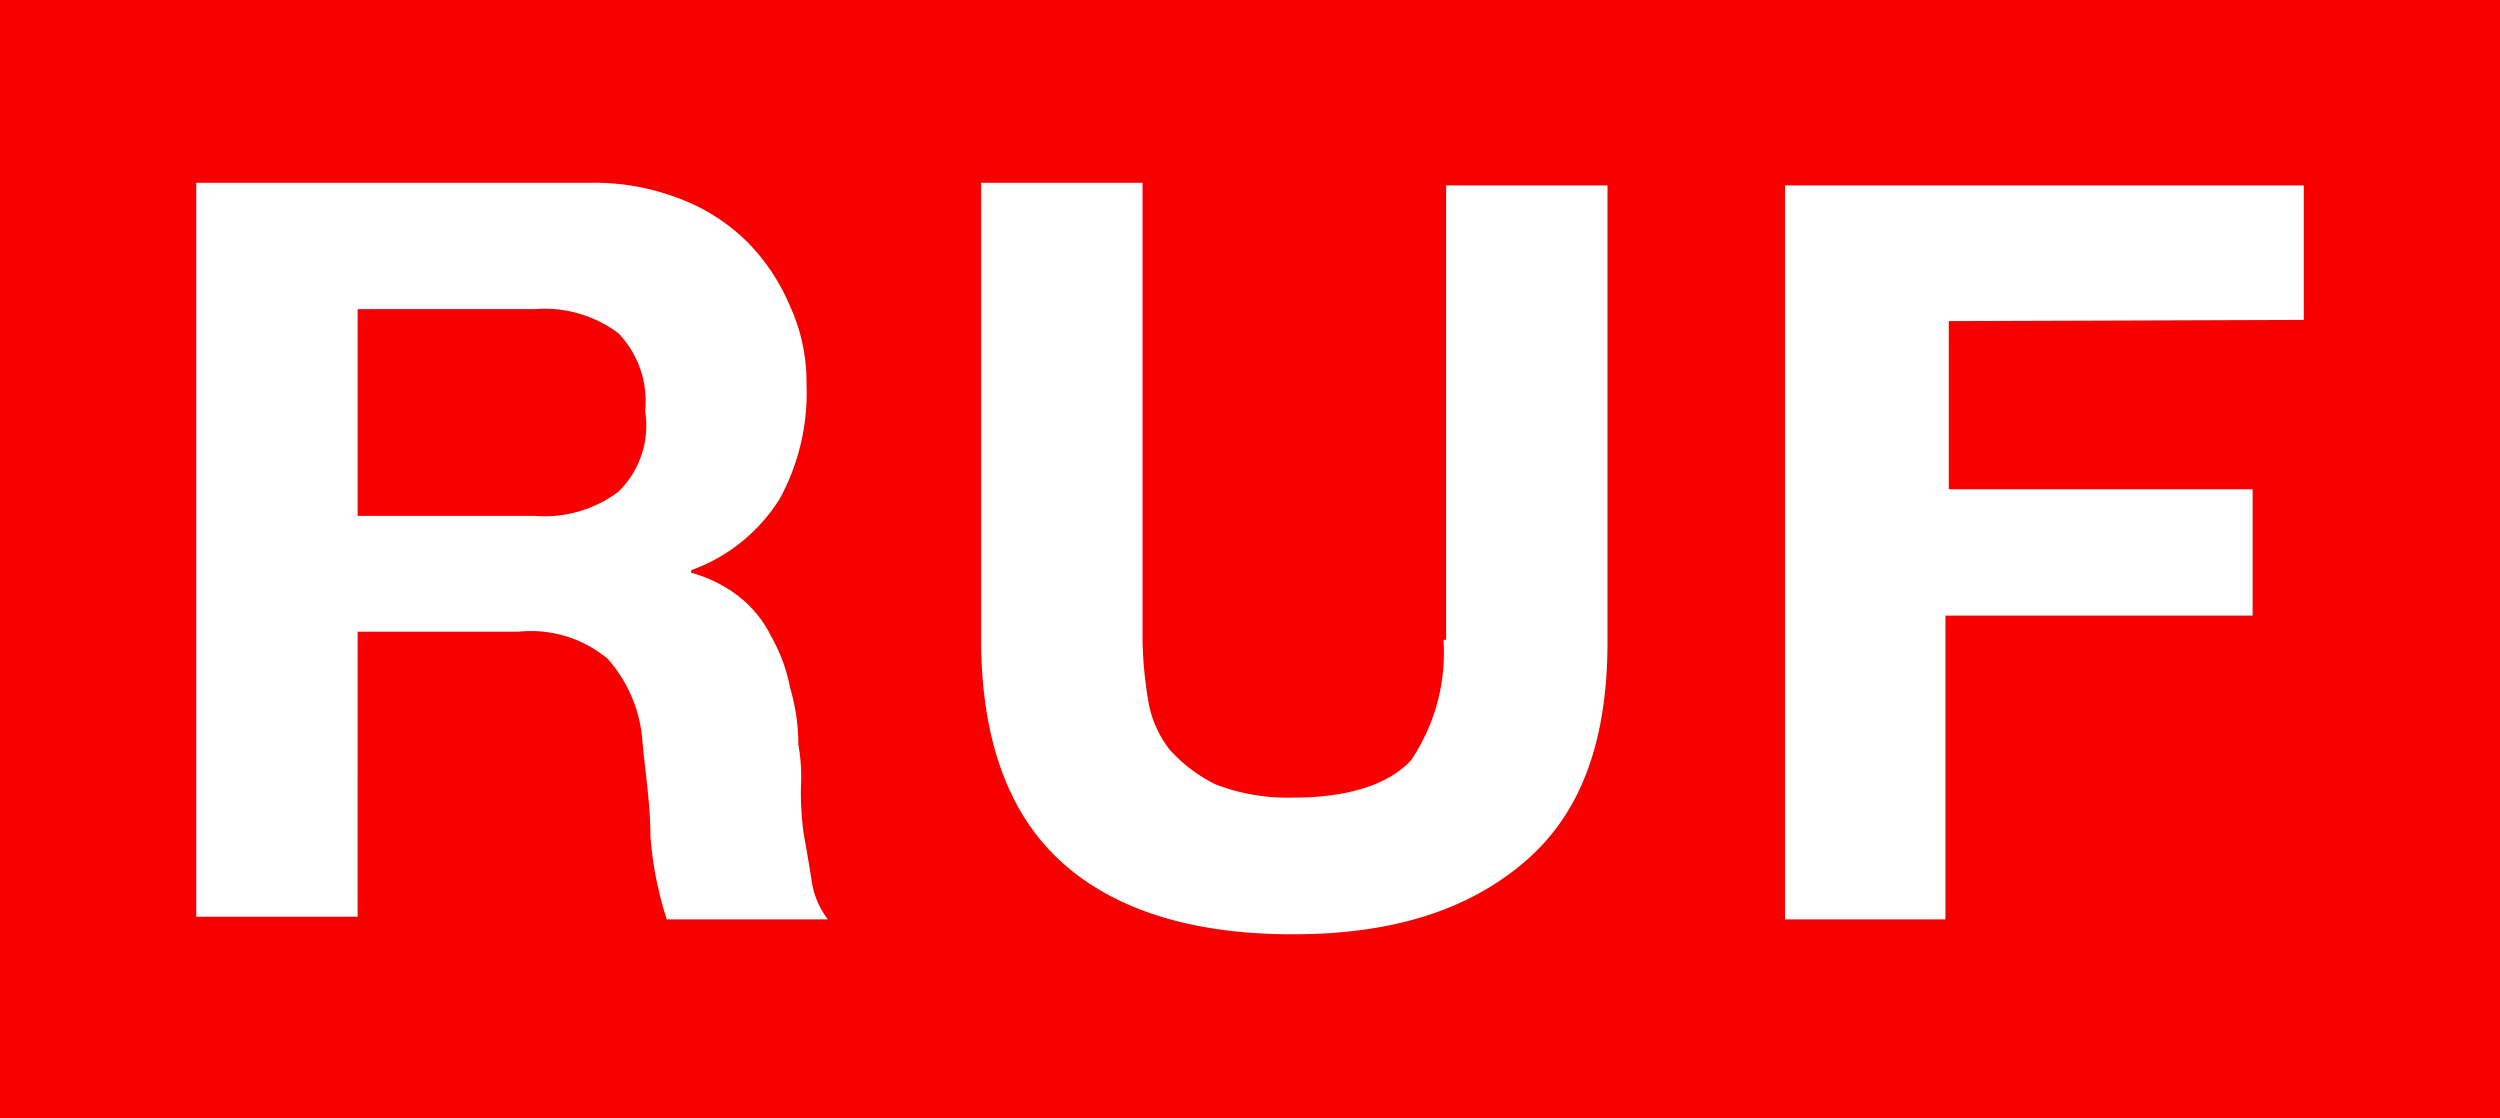 <svg xmlns="http://www.w3.org/2000/svg" viewBox="0 0 104.09 46.56"><g id="Layer_2" data-name="Layer 2"><g id="レイヤー_3" data-name="レイヤー 3"><path fill="#f80000" d="M0 0h104.09v46.56H0z"/><path d="M33.46 34.7a12.5 12.5 0 01-.11-2 7.57 7.57 0 00-.11-1.7 8.35 8.35 0 00-.34-2.35 6.9 6.9 0 00-.78-2.13 4.79 4.79 0 00-1.34-1.67 5.56 5.56 0 00-2-1v-.11a7.22 7.22 0 003.7-3 9.2 9.2 0 001.1-4.74 7.61 7.61 0 00-.68-3.24 8.5 8.5 0 00-1.79-2.69 8 8 0 00-2.79-1.79 9.82 9.82 0 00-3.7-.67H8.17v30.56h6.72V26.3h6.71a5 5 0 013.69 1.12 5.78 5.78 0 011.46 3.47c.11 1.23.33 2.57.33 3.92a14.92 14.92 0 00.68 3.47h6.71a3.41 3.41 0 01-.67-1.57c-.11-.71-.22-1.34-.34-2.01zm-7.72-14.22a5.13 5.13 0 01-3.47 1h-7.38v-8.61h7.38a5.13 5.13 0 013.47 1 4.06 4.06 0 011.12 3.24 3.84 3.84 0 01-1.12 3.37zm70.18-7.16v-5.6h-21.6v30.56H81V25.63h12.79v-5.26H81.14v-7zM60.1 26.64a8 8 0 01-1.34 5c-.9 1-2.58 1.57-4.93 1.57a8.35 8.35 0 01-3.24-.56 6.38 6.38 0 01-1.9-1.45 4.54 4.54 0 01-.9-2.13 17 17 0 01-.22-2.46v-19h-6.72v19c0 4.14 1.12 7.27 3.36 9.29s5.48 3 9.62 3 7.28-1 9.63-3 3.47-5 3.47-9.18v-19h-6.72v18.92z" fill="#fff"/></g></g></svg>